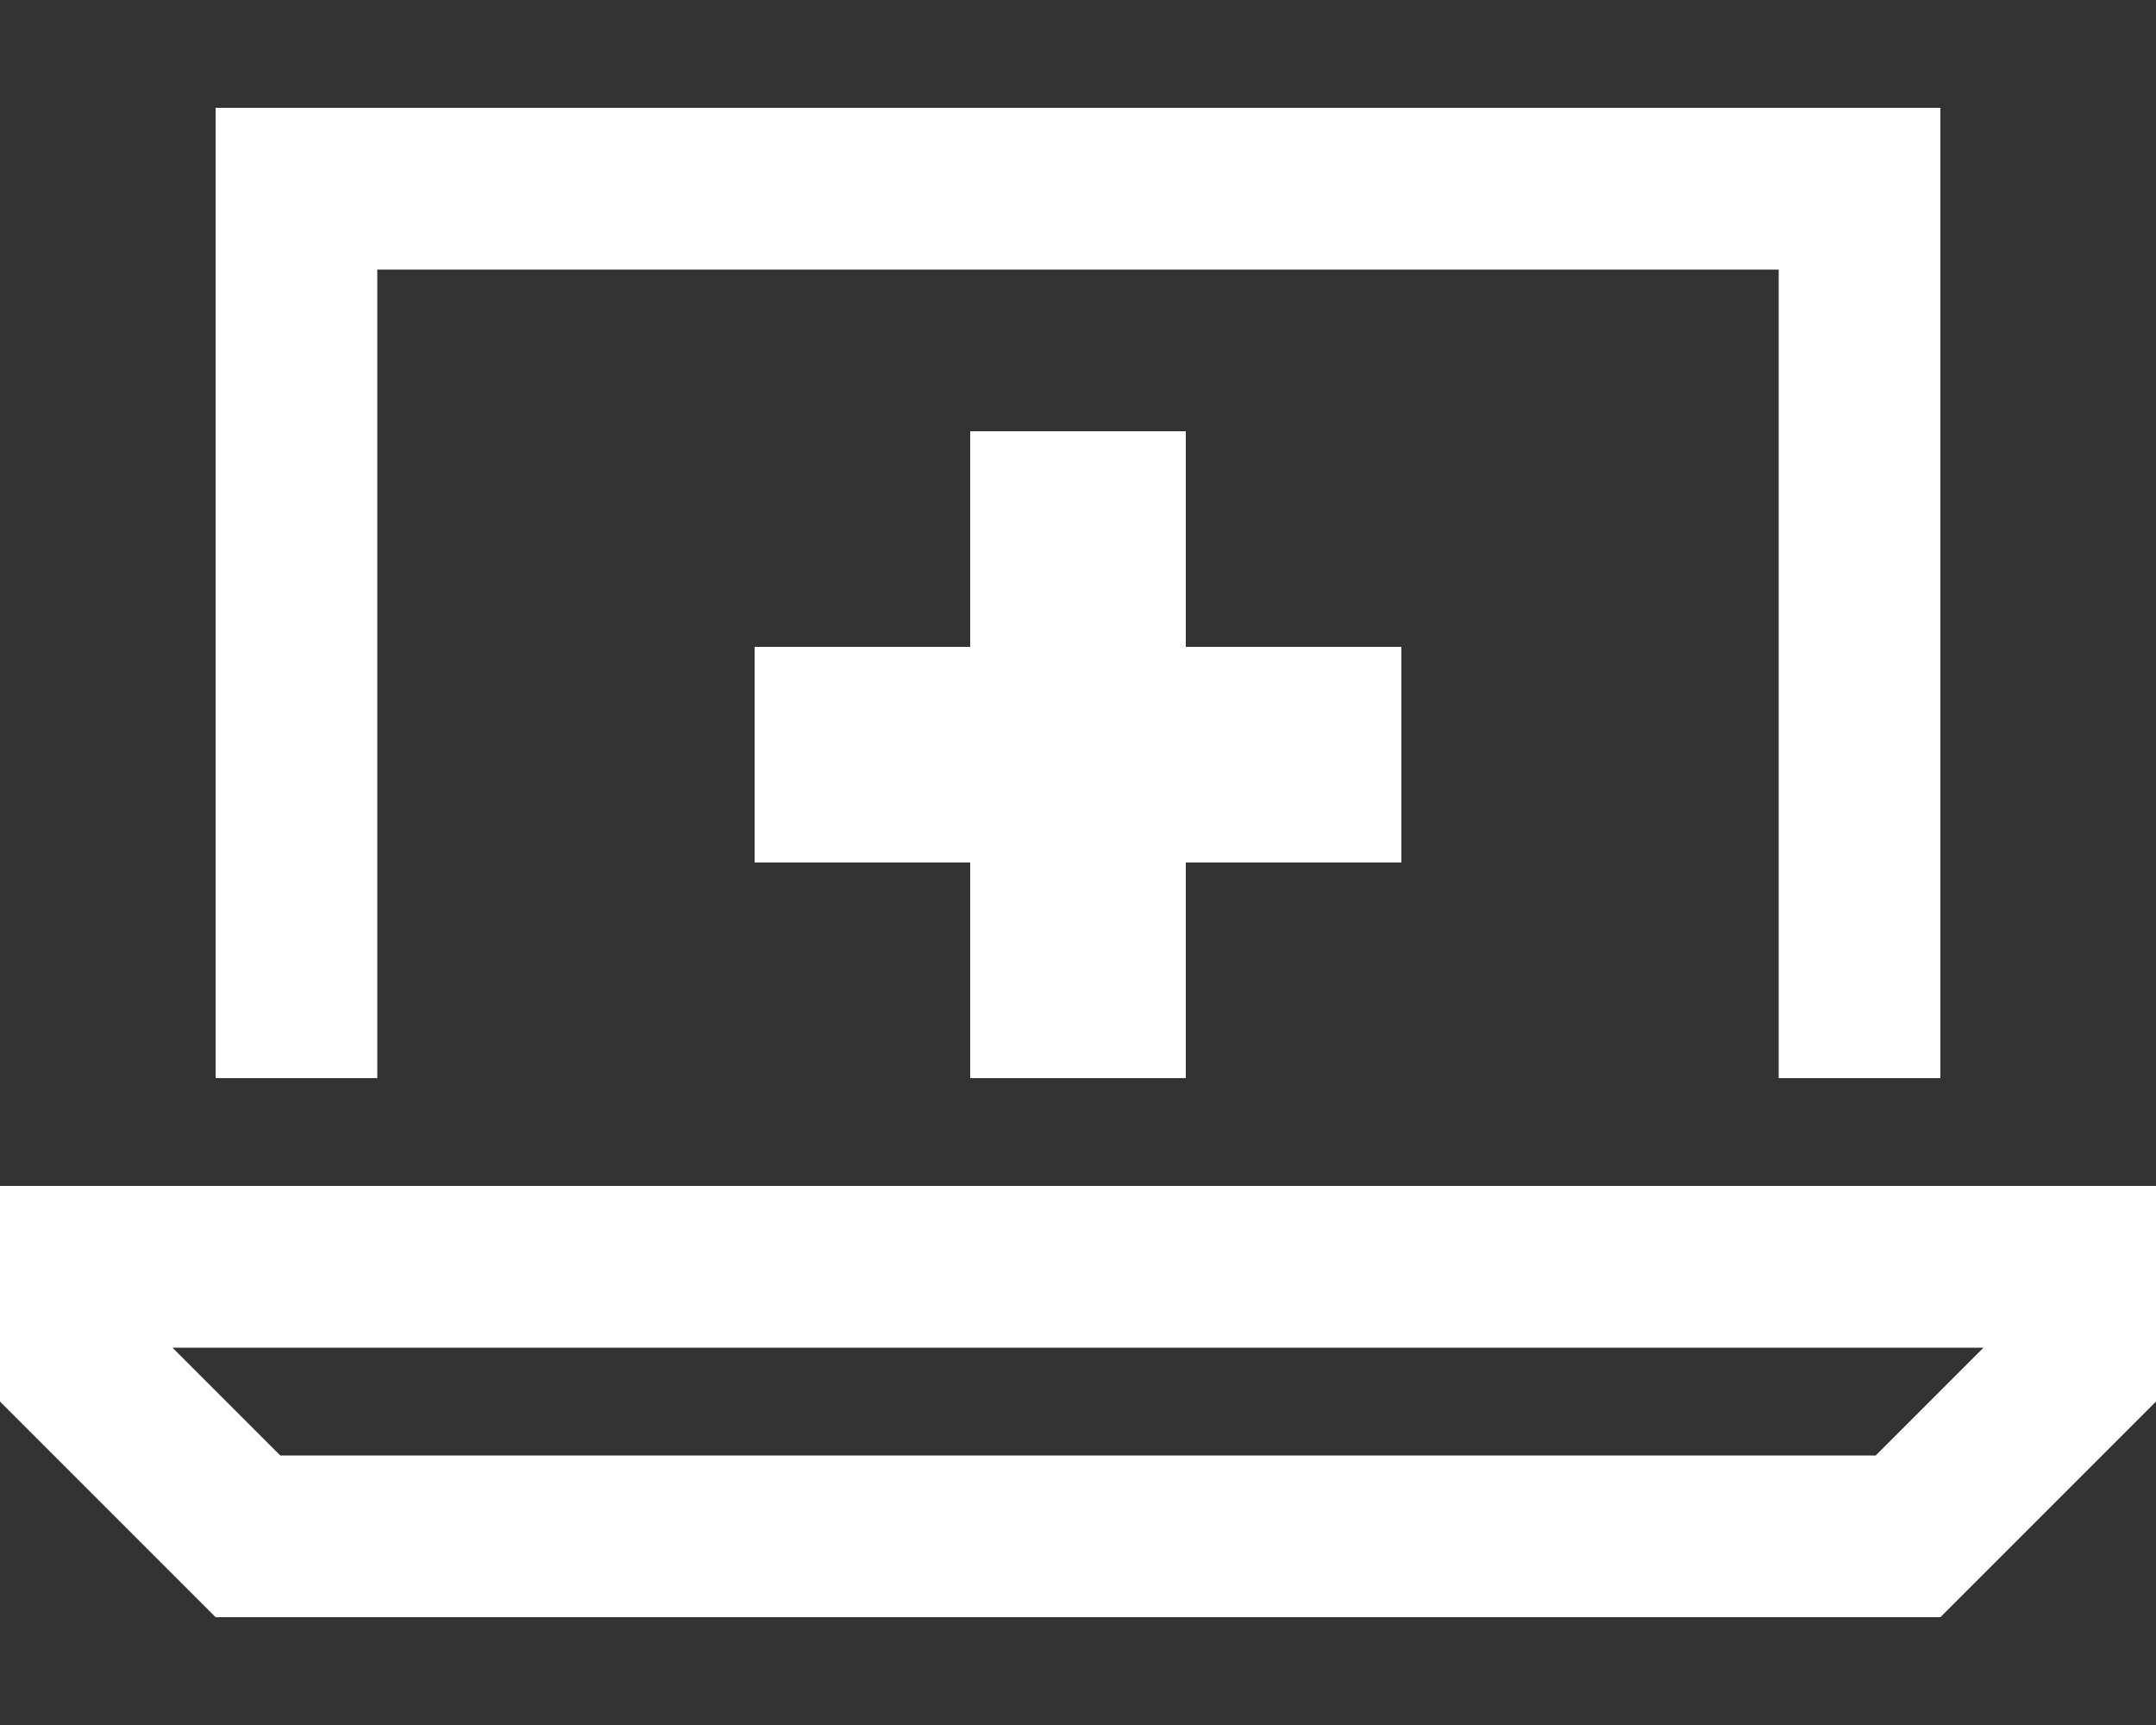 <?xml version="1.0" encoding="UTF-8"?>
<!-- Generator: Adobe Illustrator 28.1.0, SVG Export Plug-In . SVG Version: 6.00 Build 0)  -->
<svg xmlns="http://www.w3.org/2000/svg" xmlns:xlink="http://www.w3.org/1999/xlink" version="1.1" id="Layer_1" x="0px" y="0px" viewBox="0 0 20 16" style="enable-background:new 0 0 20 16;" xml:space="preserve">
<rect x="0" y="0" width="20" height="16" fill="#333333" stroke="none"/>
<style type="text/css">
	.st0{fill:#FFFFFF;}
</style>
<path class="st0" d="M3.5,2.5h13V10H18V2.5V1h-1.5h-13H2v1.5V10h1.5V2.5z M1.6,12.5h16.8l-1,1H2.6L1.6,12.5z M20,13v-0.5V11h-1.5  h-17H0v1.5V13l2,2h16L20,13z M9,4v2H7v2h2v2h2V8h2V6h-2V4H9z"></path>
</svg>

